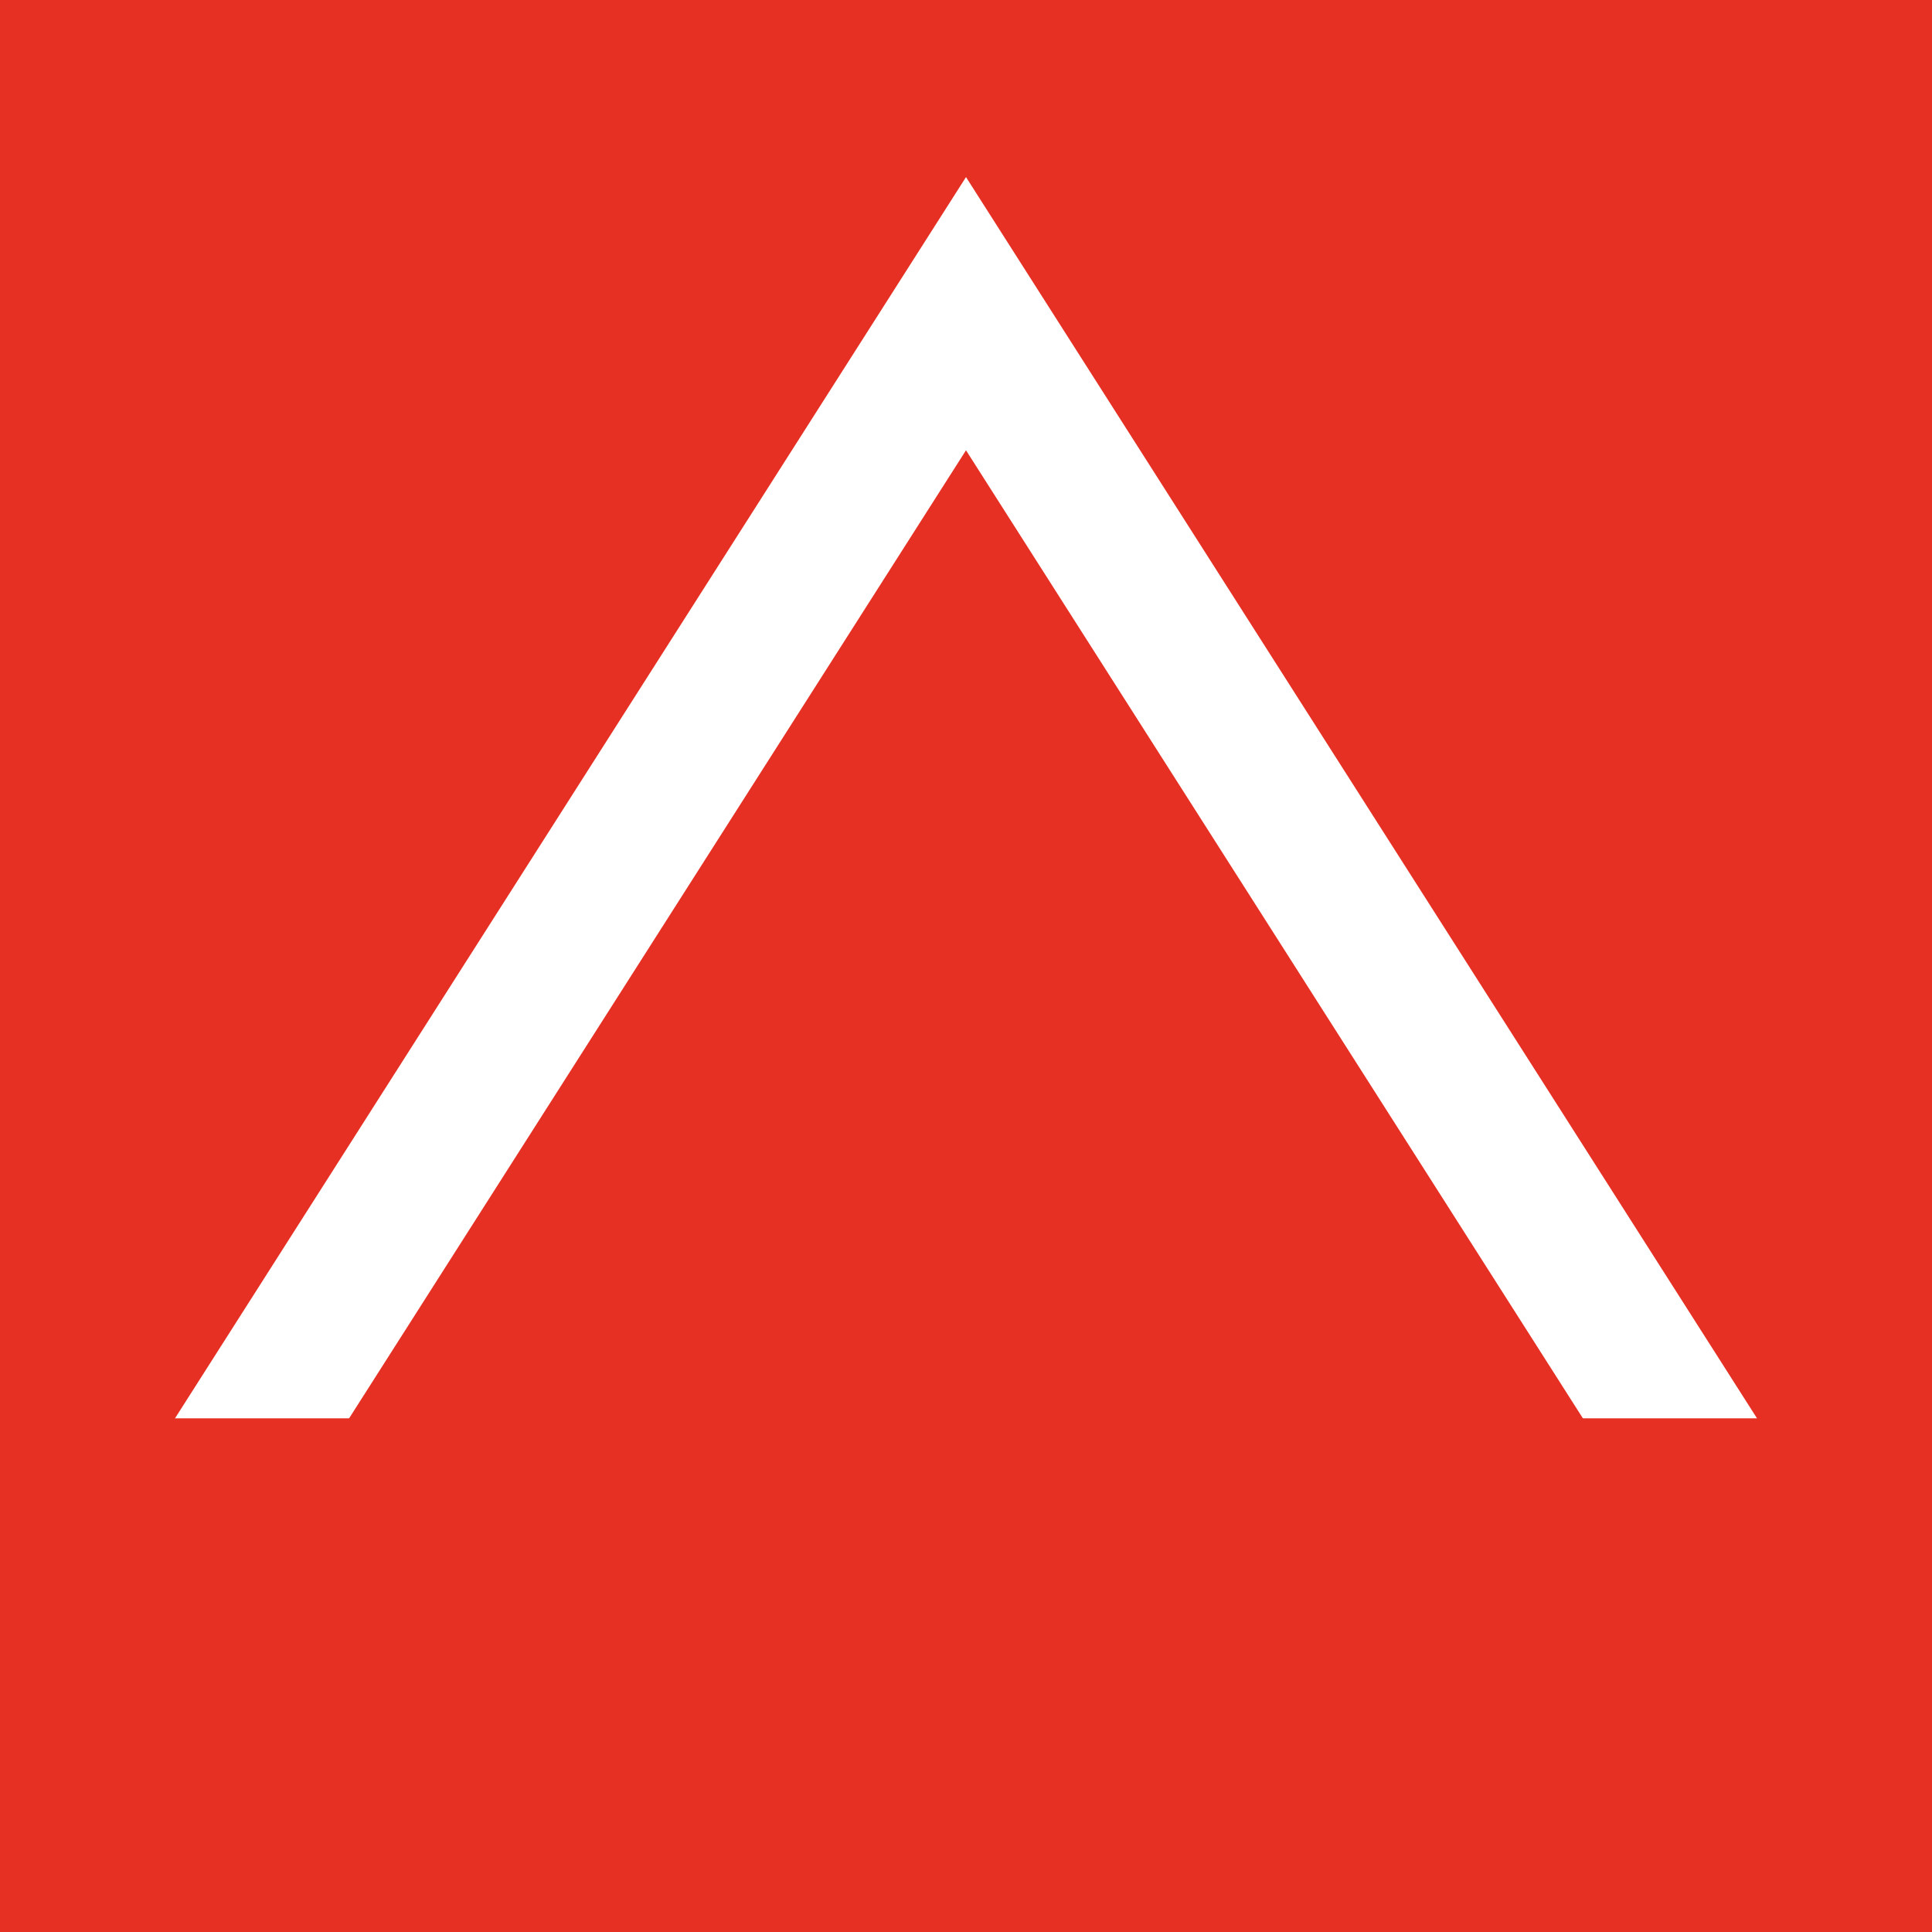 <svg id="Ebene_1" data-name="Ebene 1" xmlns="http://www.w3.org/2000/svg" viewBox="0 0 250 250"><defs><style>.cls-1{fill:#e63024;}.cls-2{fill:none;stroke:#fff;stroke-miterlimit:10;stroke-width:19px;}</style></defs><rect class="cls-1" width="250" height="250"/><polygon class="cls-2" points="125 40.59 192.36 146.29 259.72 252 125 252 -9.72 252 57.64 146.29 125 40.59"/><rect class="cls-1" y="183.53" width="250" height="66.47"/></svg>